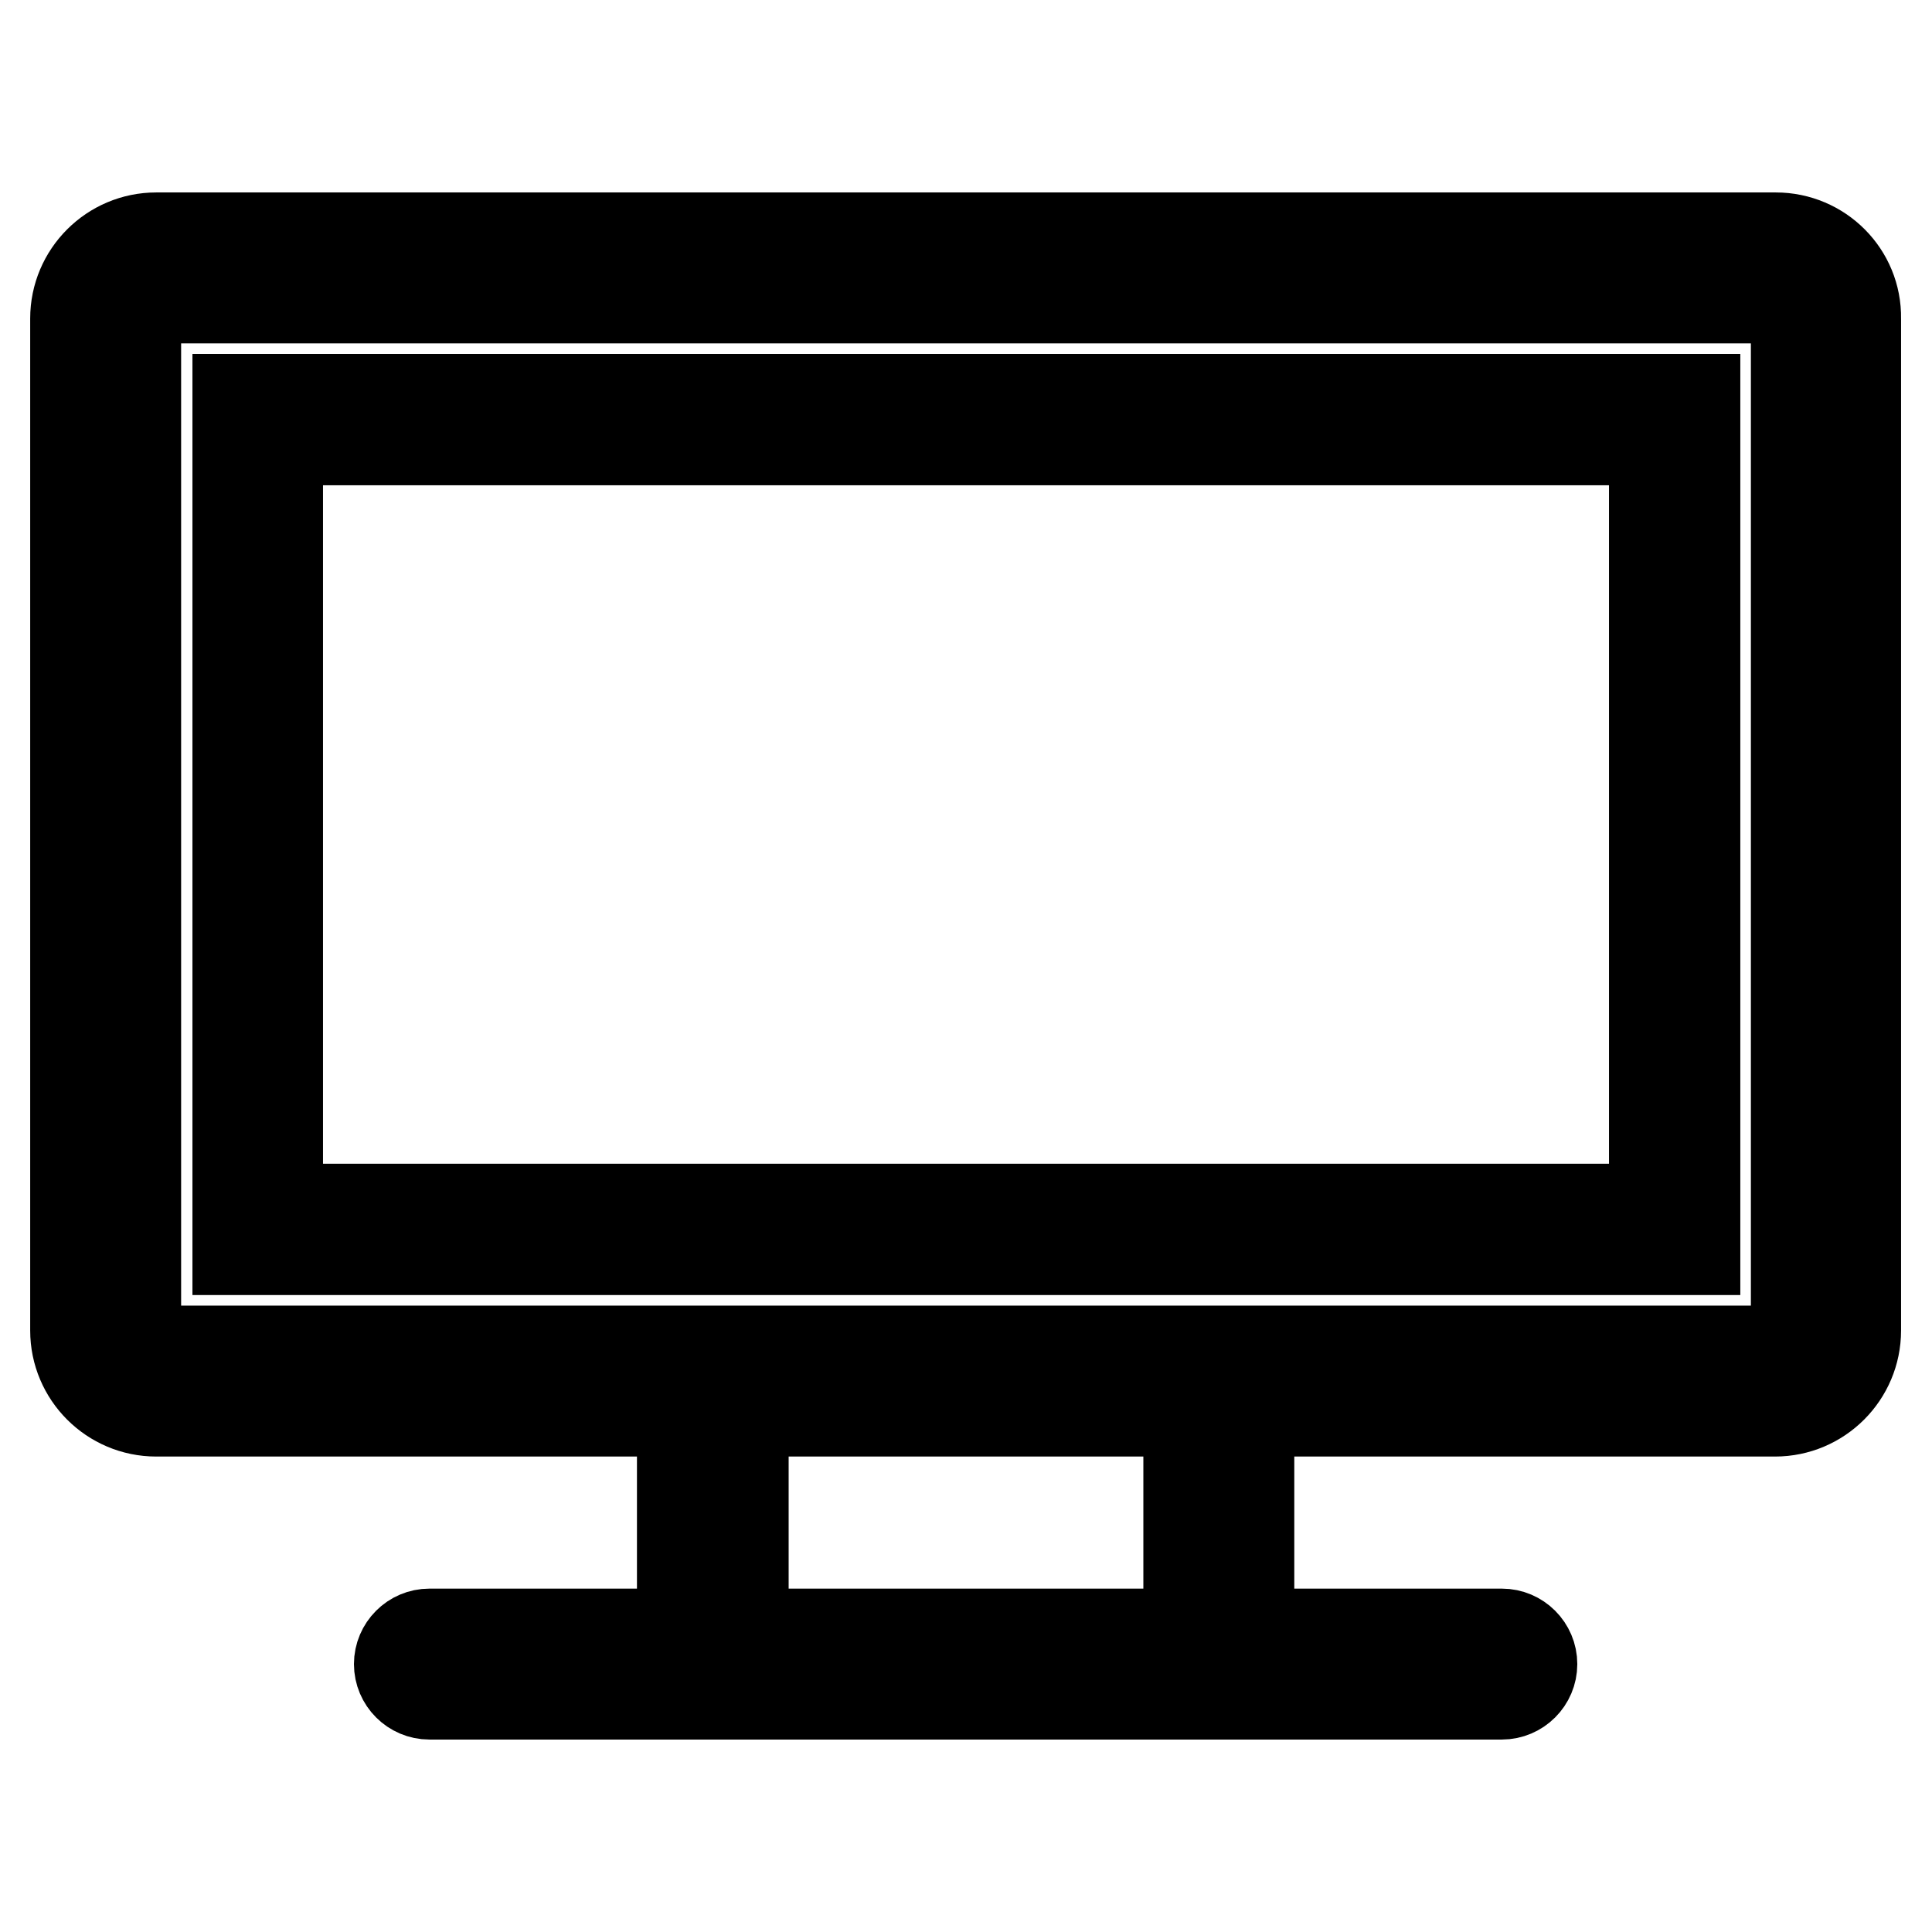 <?xml version="1.0" encoding="utf-8"?>
<!-- Svg Vector Icons : http://www.onlinewebfonts.com/icon -->
<!DOCTYPE svg PUBLIC "-//W3C//DTD SVG 1.1//EN" "http://www.w3.org/Graphics/SVG/1.1/DTD/svg11.dtd">
<svg version="1.1" xmlns="http://www.w3.org/2000/svg" xmlns:xlink="http://www.w3.org/1999/xlink" x="0px" y="0px" viewBox="0 0 256 256" enable-background="new 0 0 256 256" xml:space="preserve">
<g><g><path stroke-width="12" fill-opacity="0" stroke="#000000"  d="M235.3,31.5H20.7c-5.9,0-10.7,4.8-10.7,10.7v134.1c0,5.9,4.8,10.7,10.7,10.7h69.7v29.5H56.9c-2.2,0-4,1.8-4,4s1.8,4,4,4h142.1c2.2,0,4-1.8,4-4s-1.8-4-4-4h-33.5V187h69.7c5.9,0,10.7-4.8,10.7-10.7V42.2C246,36.3,241.2,31.5,235.3,31.5z M157.5,216.5h-59V187h59V216.5z M238,176.3c0,1.5-1.2,2.7-2.7,2.7H20.7c-1.5,0-2.7-1.2-2.7-2.7V42.2c0-1.5,1.2-2.7,2.7-2.7h214.6c1.5,0,2.7,1.2,2.7,2.7L238,176.3L238,176.3z"/><path stroke-width="12" fill-opacity="0" stroke="#000000"  d="M31.5,165.6h193.1V52.9H31.5V165.6z M36.8,58.3h182.4v101.9H36.8V58.3z"/></g></g>
</svg>